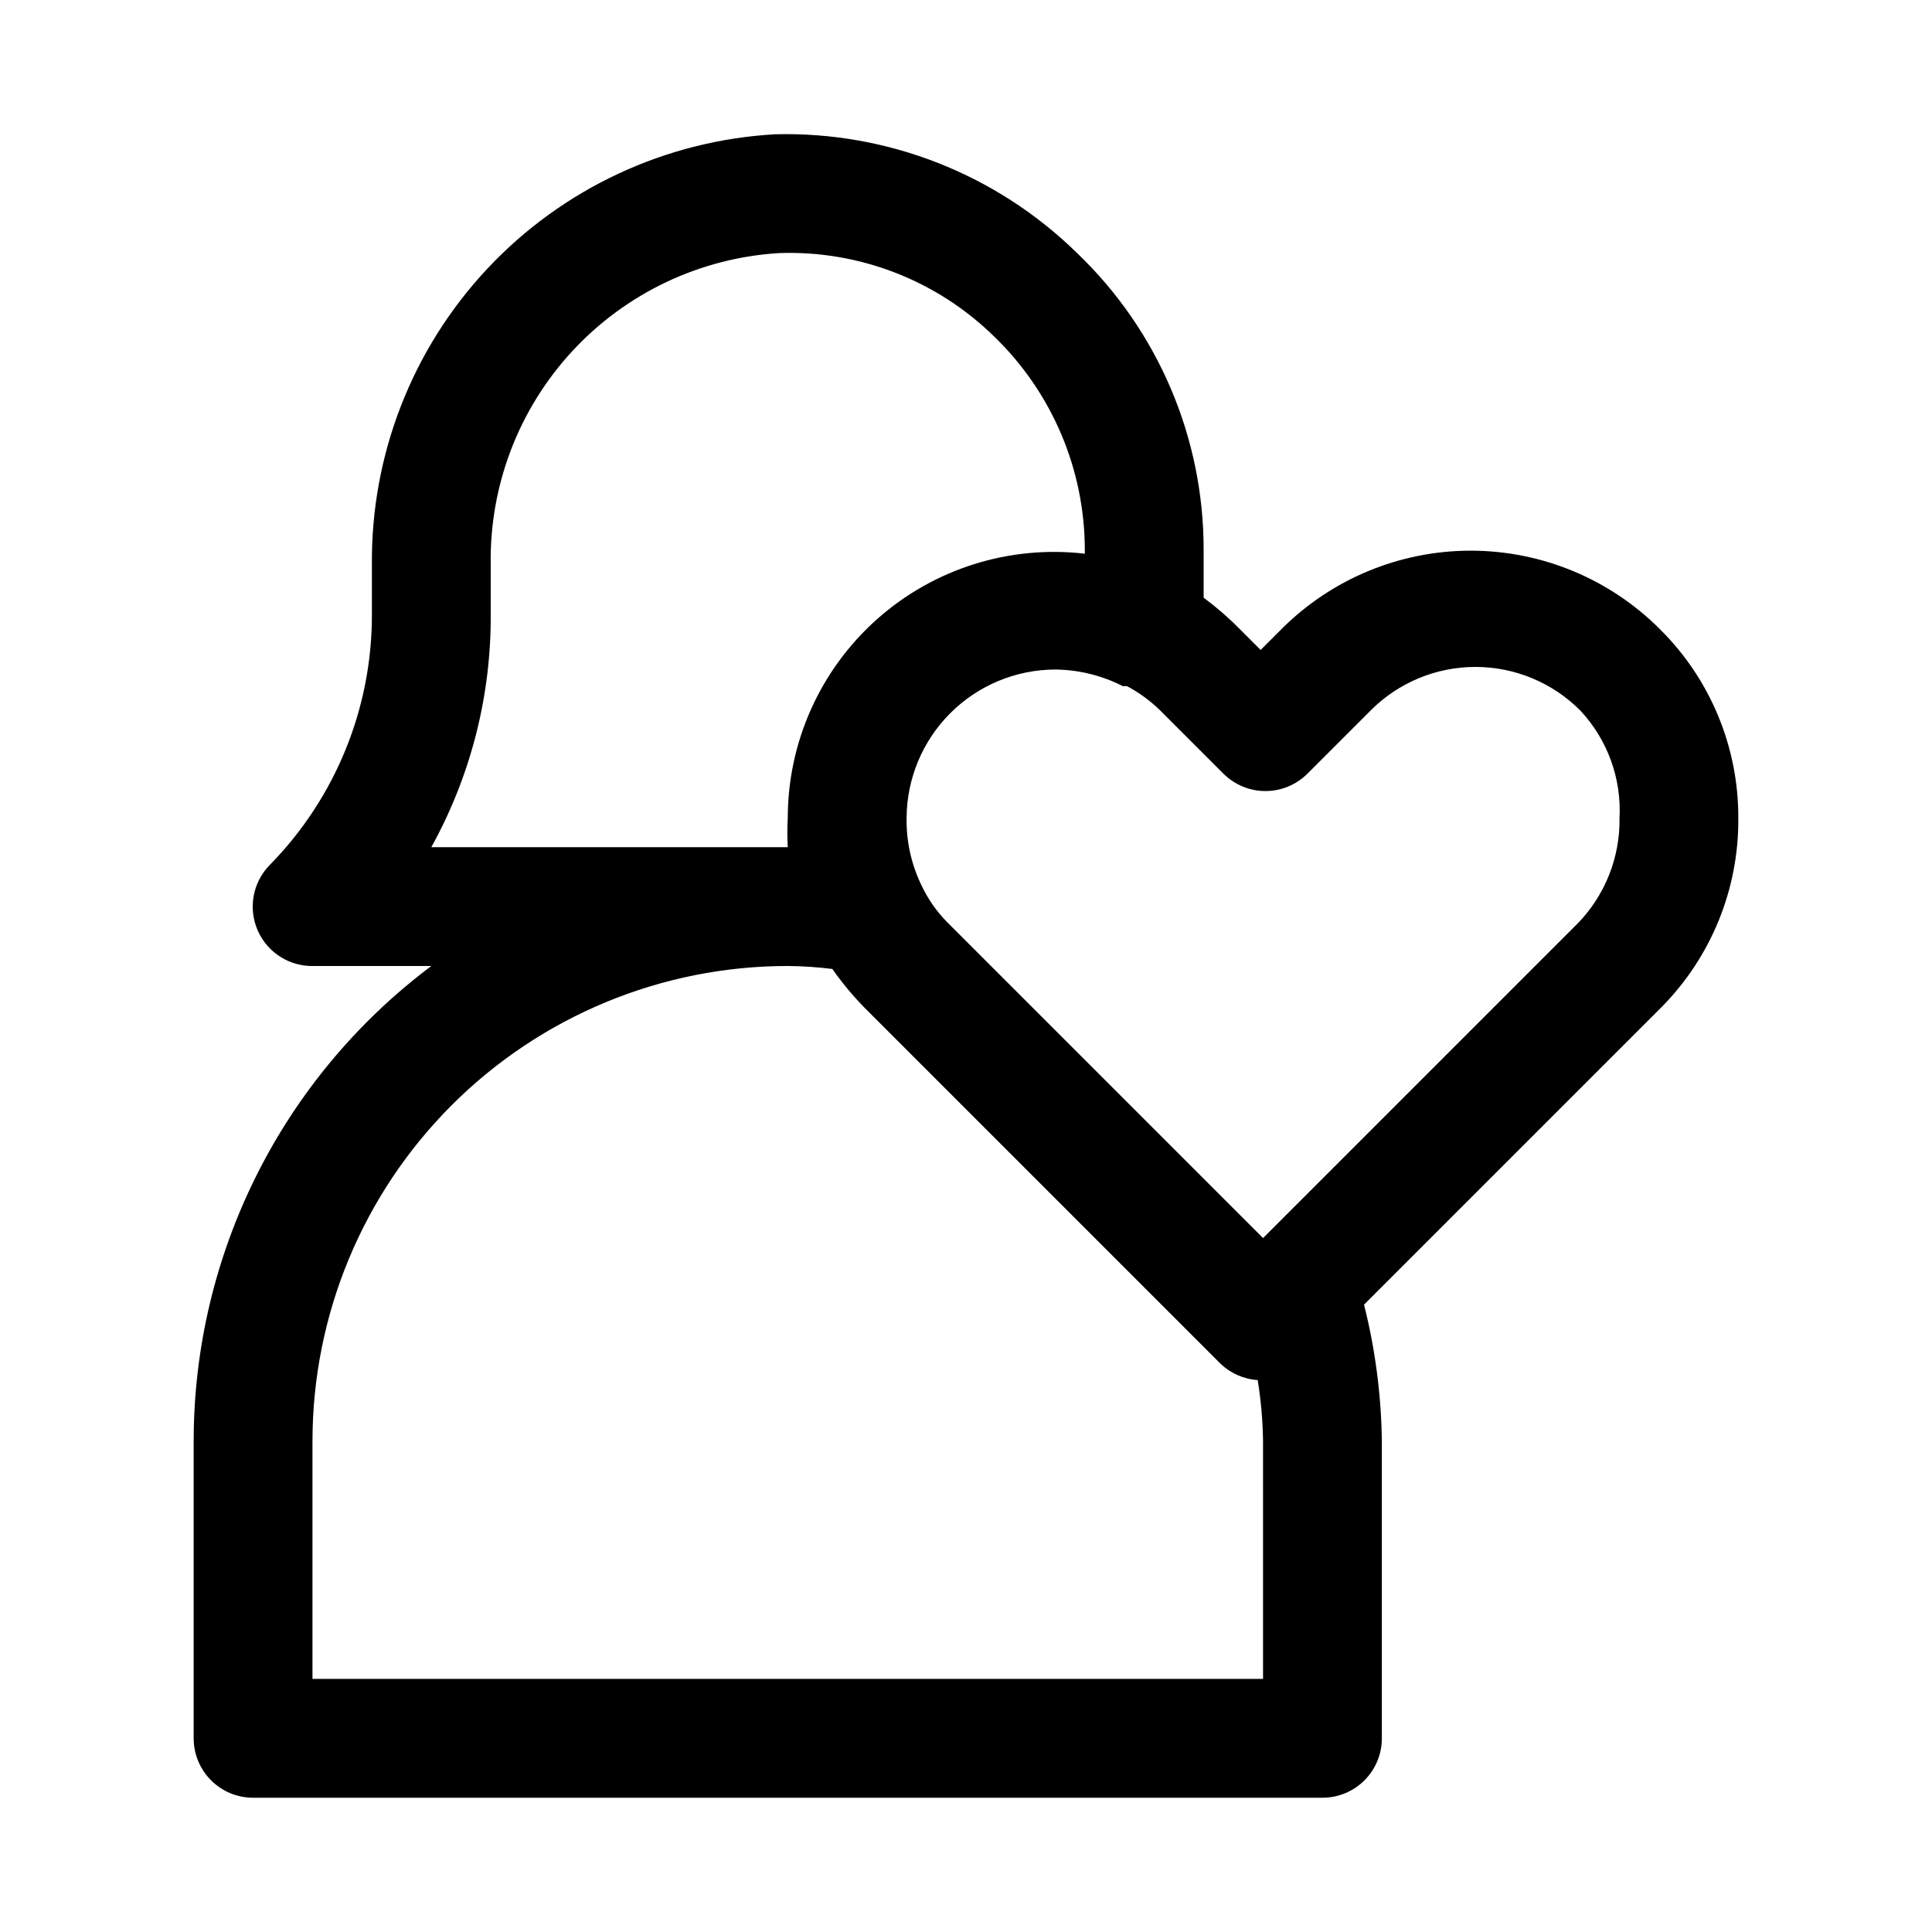 <?xml version="1.0" encoding="UTF-8"?>
<!-- Uploaded to: ICON Repo, www.svgrepo.com, Generator: ICON Repo Mixer Tools -->
<svg fill="#000000" width="800px" height="800px" version="1.1" viewBox="144 144 512 512" xmlns="http://www.w3.org/2000/svg">
 <path d="m604.67 360.8c0.07-18.801-7.418-36.844-20.781-50.066-13.293-13.316-31.332-20.801-50.145-20.801-18.816 0-36.855 7.484-50.148 20.801l-5.512 5.512-5.512-5.512h0.004c-2.984-3.023-6.195-5.812-9.602-8.344v-12.598c0.059-29.723-12.059-58.172-33.535-78.719-21.301-20.891-50.16-32.25-79.98-31.488-29.082 1.617-56.422 14.387-76.332 35.645-19.91 21.258-30.859 49.375-30.57 78.5v12.91c0.102 24.898-9.629 48.836-27.082 66.598-2.918 2.977-4.535 6.988-4.5 11.156 0.039 4.168 1.723 8.152 4.691 11.078s6.977 4.555 11.145 4.531h31.488c-39.645 29.73-62.977 76.395-62.977 125.95v78.723c0 4.176 1.66 8.18 4.613 11.133 2.953 2.953 6.957 4.609 11.133 4.609h283.39c4.176 0 8.184-1.656 11.133-4.609 2.953-2.953 4.613-6.957 4.613-11.133v-78.723c-0.156-12.211-1.742-24.363-4.723-36.211l78.719-78.719c13.258-13.336 20.629-31.422 20.469-50.223zm-346.37 7.715c10.477-18.93 15.898-40.242 15.746-61.875v-12.91c-0.363-20.961 7.371-41.25 21.594-56.648 14.227-15.398 33.844-24.715 54.766-26.008 21.293-0.777 41.965 7.254 57.148 22.199 15.297 14.824 23.93 35.219 23.934 56.52v0.945c-20-2.336-40.043 3.984-55.082 17.367-15.039 13.387-23.641 32.562-23.641 52.695-0.152 2.566-0.152 5.144 0 7.715zm220.42 220.41h-251.91v-62.977c0-33.402 13.27-65.441 36.891-89.059 23.621-23.621 55.66-36.891 89.062-36.891 3.949 0.035 7.891 0.301 11.809 0.785 2.512 3.574 5.305 6.941 8.344 10.078l94.465 94.465c2.68 2.598 6.195 4.16 9.918 4.406 0.871 5.363 1.348 10.785 1.418 16.215zm83.445-200.27-83.445 83.445-83.445-83.445v0.004c-3.016-3-5.469-6.523-7.242-10.391-2.586-5.457-3.879-11.438-3.777-17.477 0.043-10.426 4.203-20.414 11.574-27.785 7.371-7.375 17.359-11.535 27.785-11.574 6.246 0.059 12.391 1.566 17.949 4.406h1.102c3.231 1.723 6.203 3.894 8.816 6.457l16.688 16.688h0.004c2.953 2.981 6.981 4.656 11.176 4.656 4.199 0 8.223-1.676 11.18-4.656l16.688-16.688c7.359-7.394 17.359-11.551 27.789-11.551 10.43 0 20.43 4.156 27.789 11.551 7.191 7.691 10.945 17.977 10.391 28.496 0.16 10.383-3.801 20.402-11.02 27.867z"/>
</svg>